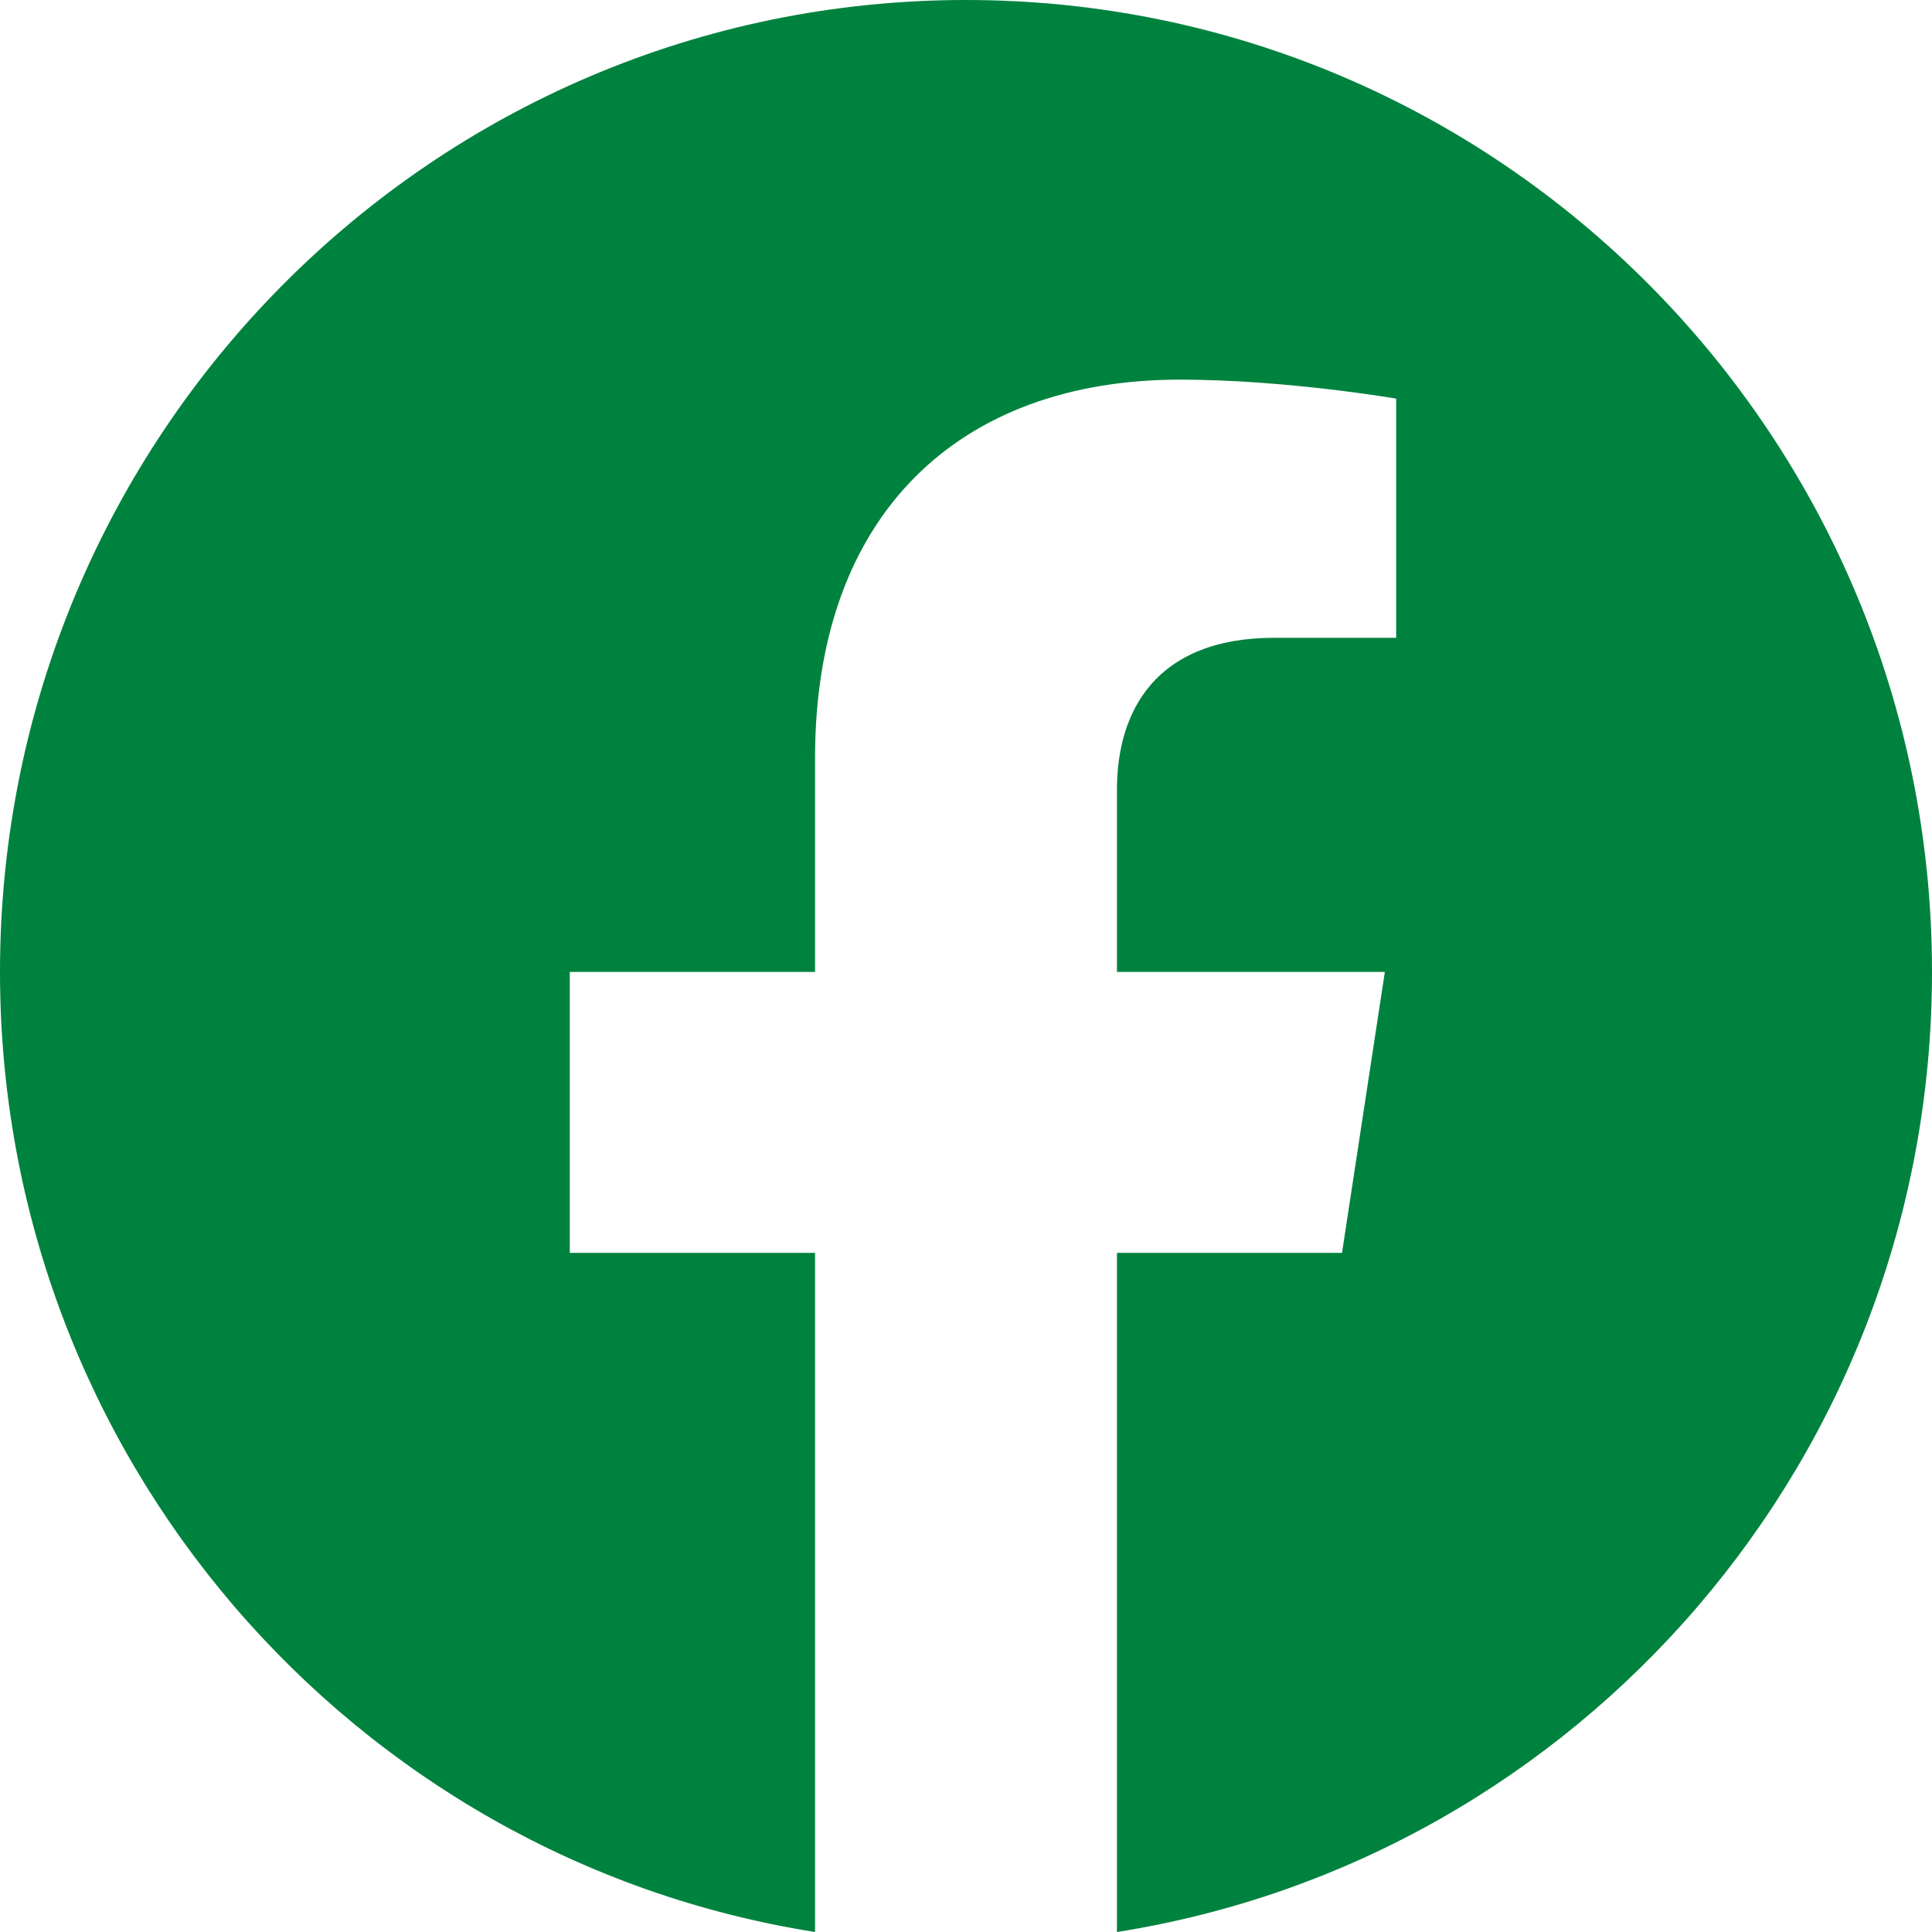 <?xml version="1.0" encoding="UTF-8"?>
<svg width="64px" height="64px" viewBox="0 0 64 64" version="1.1" xmlns="http://www.w3.org/2000/svg" xmlns:xlink="http://www.w3.org/1999/xlink">
    <title>Path</title>
    <g id="Symbols" stroke="none" stroke-width="1" fill="none" fill-rule="evenodd">
        <g id="icons/facebook" fill="#00823F">
            <path d="M64,32.196 C64,14.414 49.673,0 32,0 C14.327,0 -1.13686838e-13,14.414 -1.13686838e-13,32.196 C-1.13686838e-13,48.265 11.702,61.585 27,64 L27,41.502 L18.875,41.502 L18.875,32.196 L27,32.196 L27,25.102 C27,17.033 31.777,12.576 39.087,12.576 C42.588,12.576 46.25,13.205 46.25,13.205 L46.25,21.128 L42.215,21.128 C38.24,21.128 37,23.61 37,26.156 L37,32.196 L45.875,32.196 L44.456,41.502 L37,41.502 L37,64 C52.298,61.585 64,48.265 64,32.196 Z" id="Path"></path>
        </g>
    </g>
</svg>